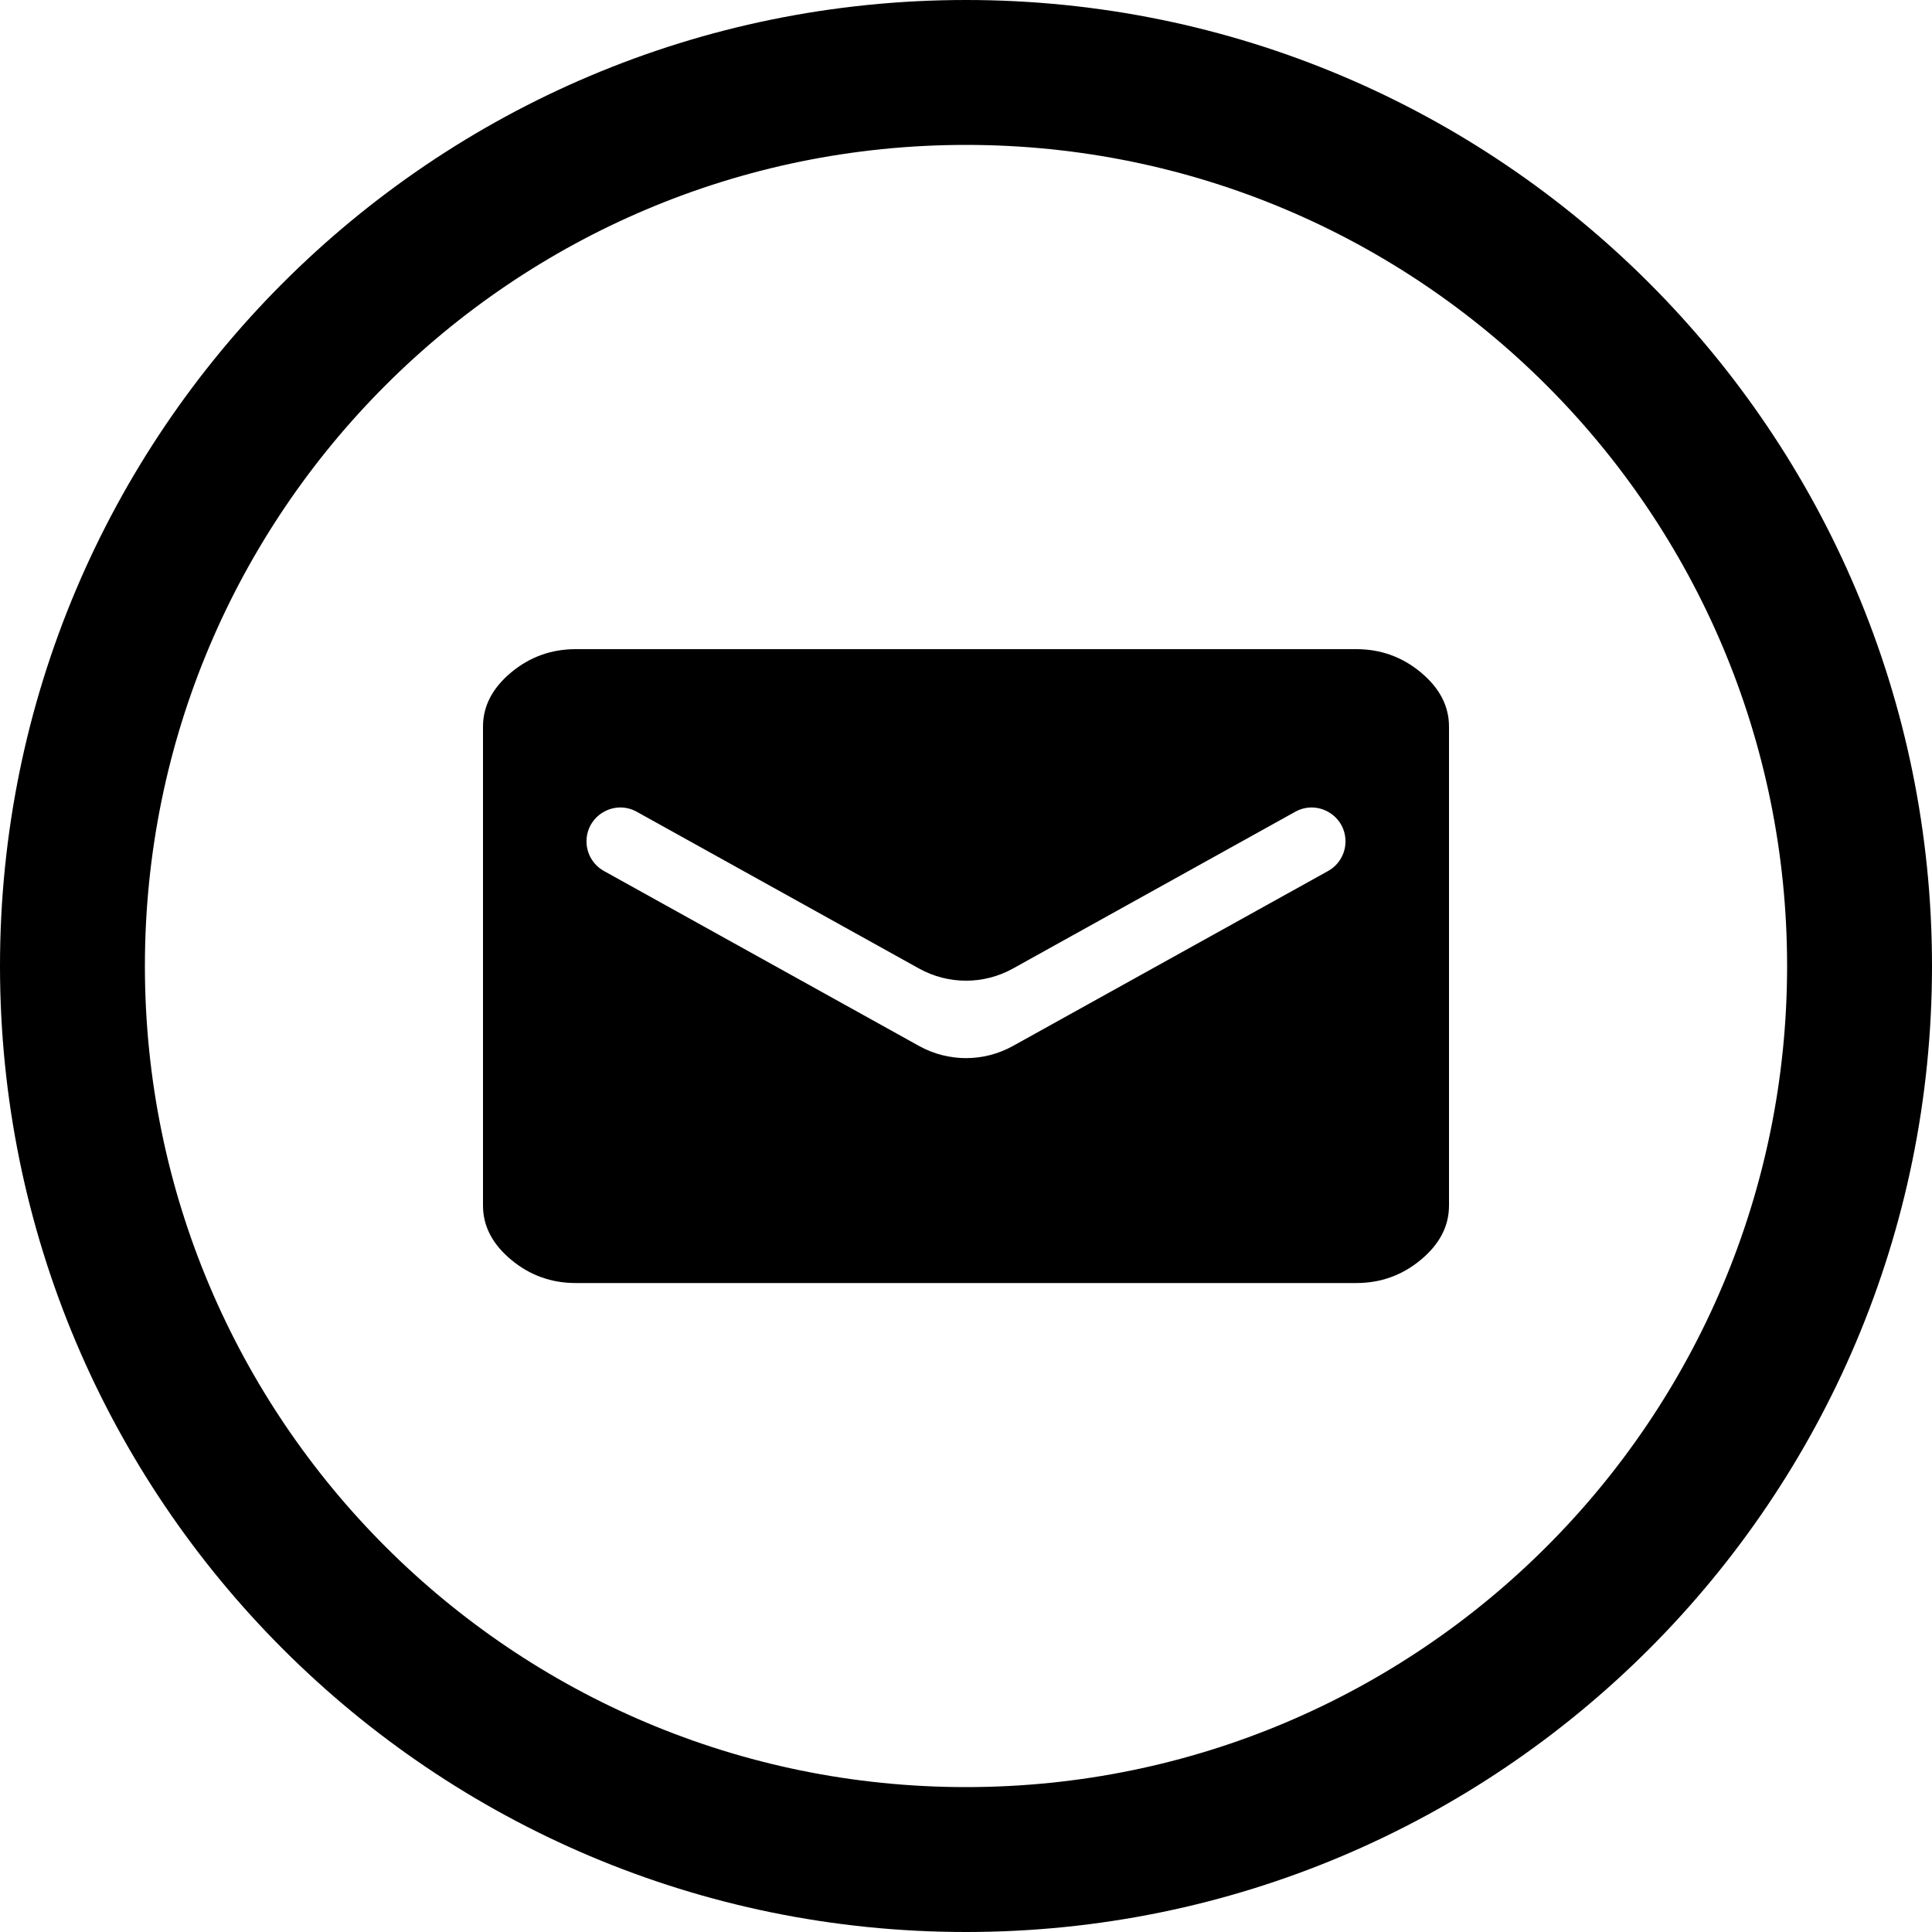 <svg width="40" height="40" viewBox="0 0 40 40" fill="none" xmlns="http://www.w3.org/2000/svg">
<path fill-rule="evenodd" clip-rule="evenodd" d="M20 37C29.389 37 37 29.389 37 20C37 10.611 29.389 3 20 3C10.611 3 3 10.611 3 20C3 29.389 10.611 37 20 37ZM20 40C31.046 40 40 31.046 40 20C40 8.954 31.046 0 20 0C8.954 0 0 8.954 0 20C0 31.046 8.954 40 20 40Z" fill="black"/>
<path fill-rule="evenodd" clip-rule="evenodd" d="M29.42 13.924C29.033 13.601 28.586 13.44 28.08 13.44H11.92C11.414 13.44 10.967 13.601 10.58 13.924C10.194 14.247 10 14.62 10 15.043V24.961C10 25.384 10.194 25.757 10.58 26.08C10.967 26.403 11.414 26.564 11.92 26.564H28.08C28.586 26.564 29.033 26.403 29.42 26.08C29.807 25.757 30 25.384 30 24.961V15.043C30 14.62 29.807 14.247 29.42 13.924ZM27.857 17.42C27.857 17.675 27.719 17.909 27.497 18.033L20.971 21.656C20.367 21.991 19.633 21.991 19.029 21.656L12.504 18.033C12.281 17.909 12.143 17.675 12.143 17.42C12.143 16.886 12.717 16.548 13.184 16.807L19.029 20.053C19.633 20.388 20.367 20.388 20.971 20.053L26.816 16.807C27.283 16.548 27.857 16.886 27.857 17.42Z" fill="black"/>
</svg>
